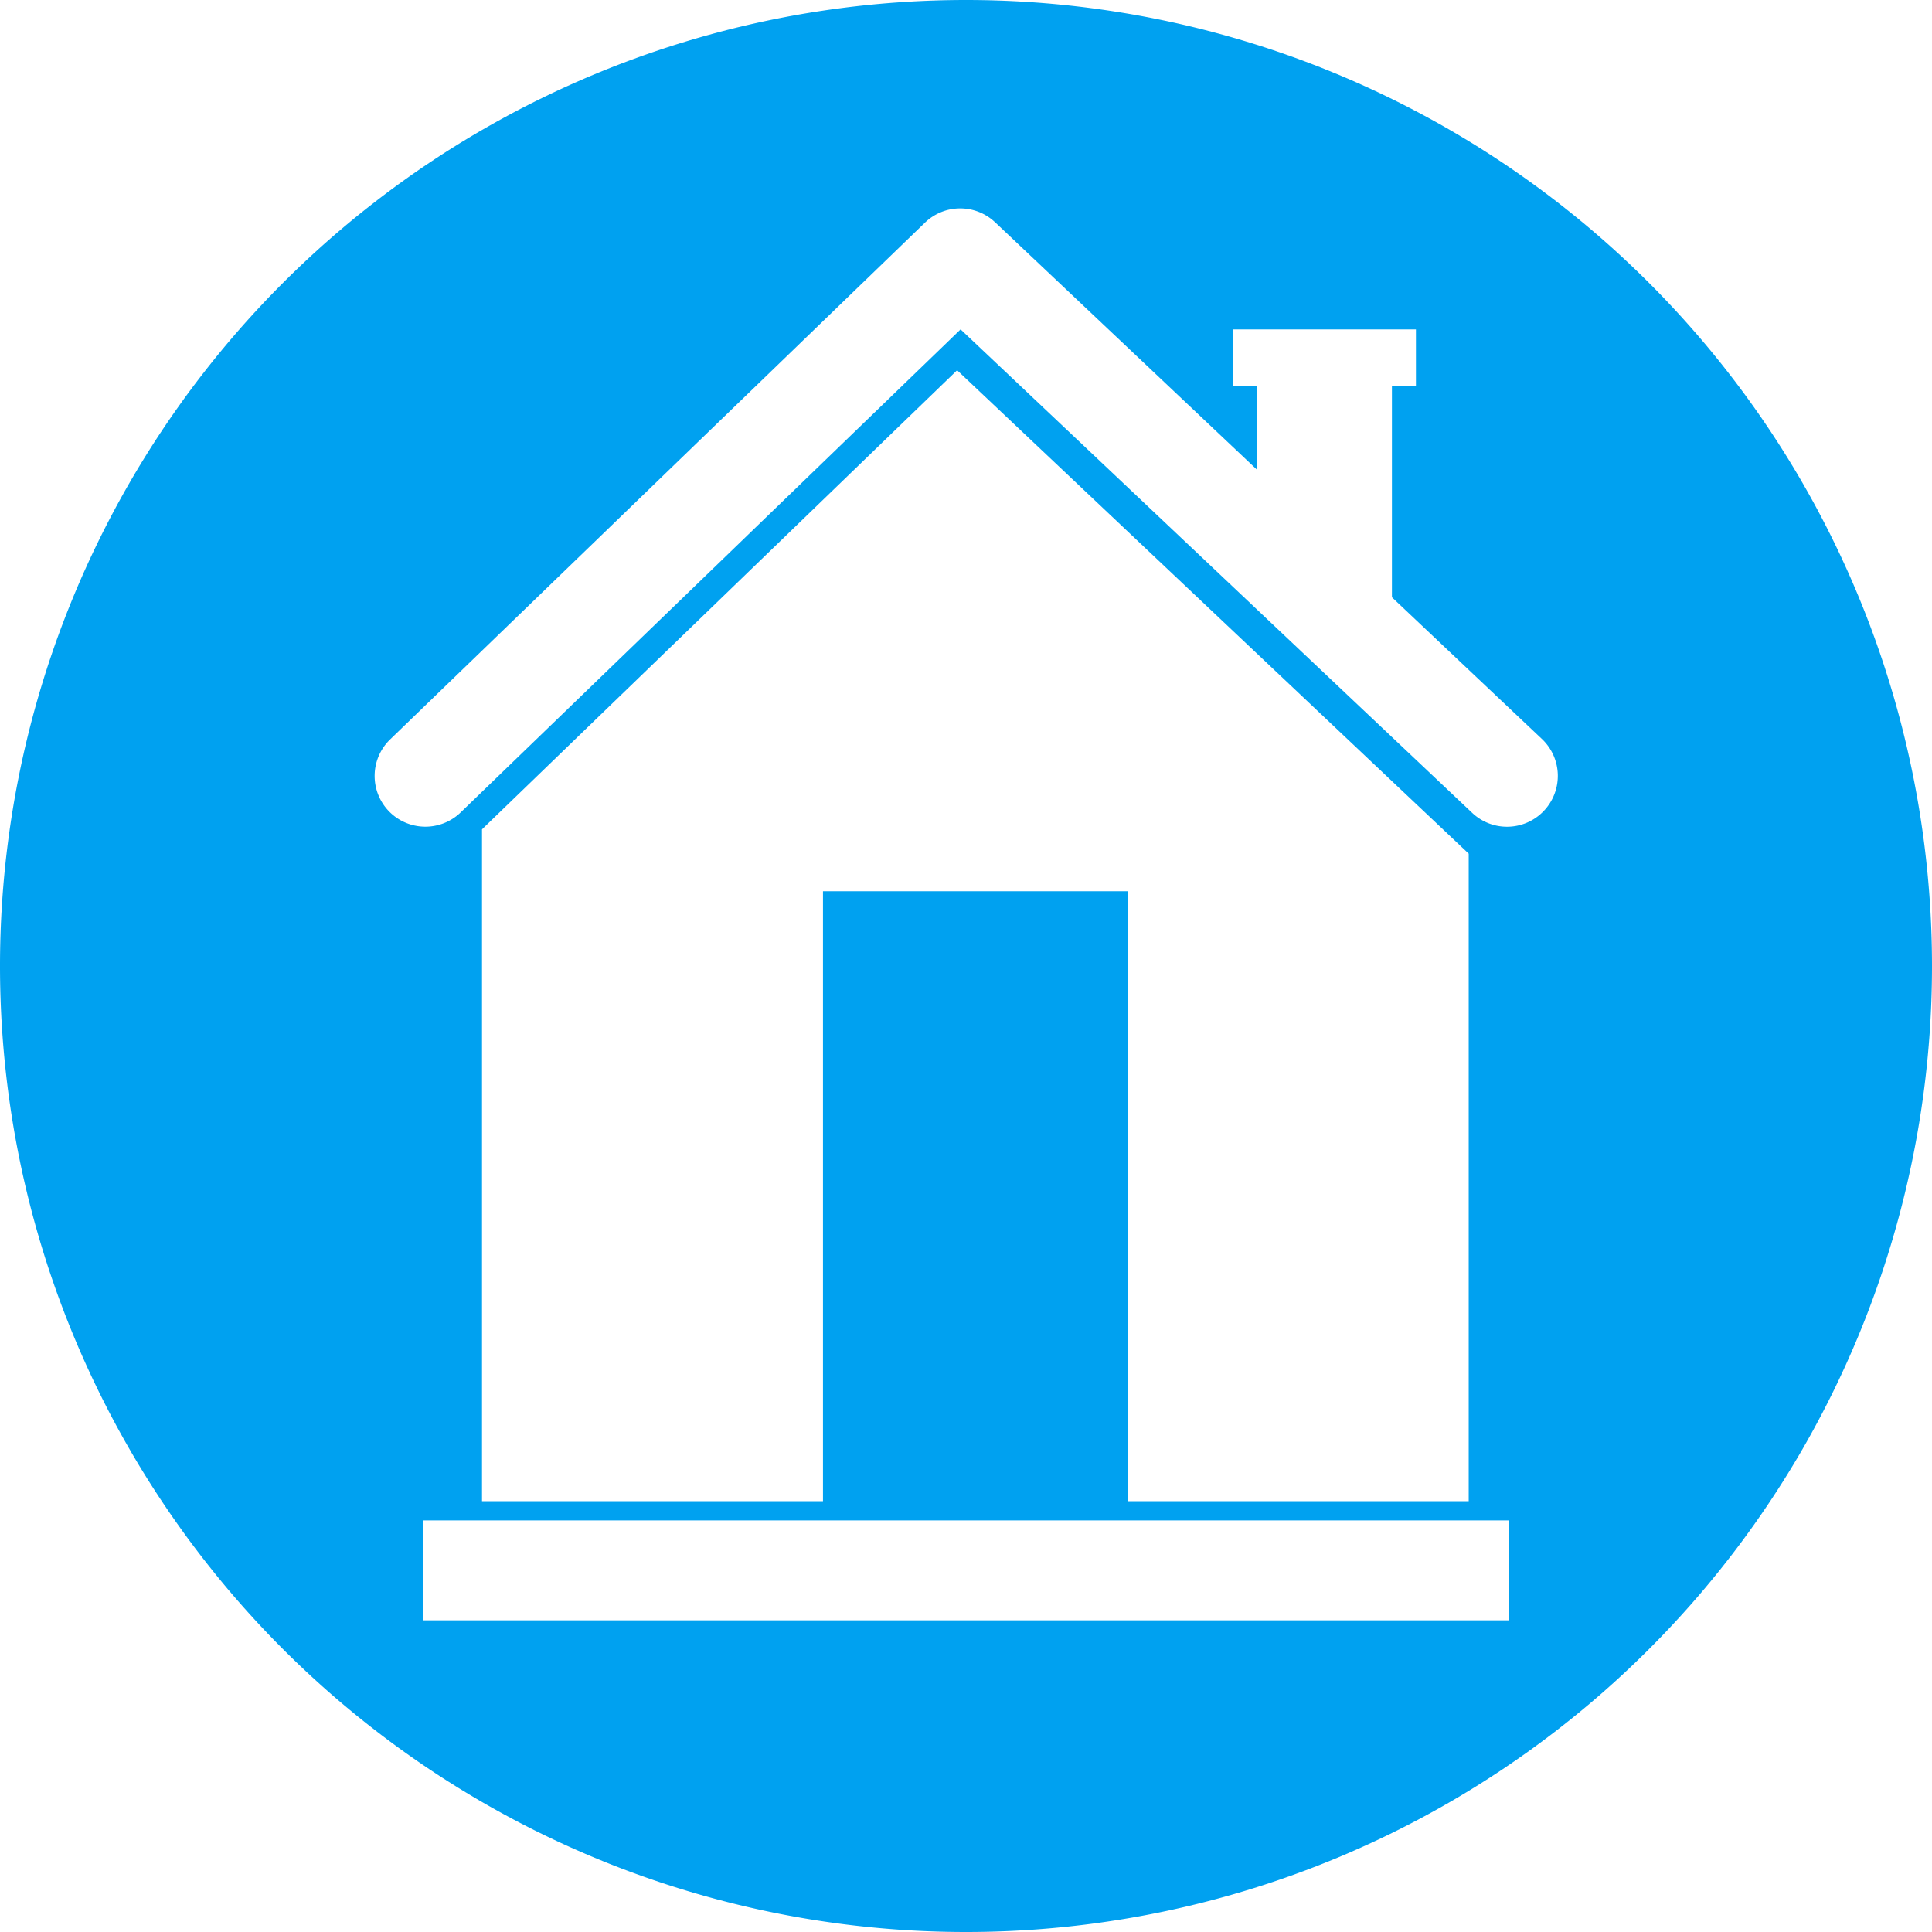<svg xmlns="http://www.w3.org/2000/svg" width="35" height="35" viewBox="0 0 35 35">
  <path id="Path_27342" data-name="Path 27342" d="M3676.157-724.455a17.5,17.5,0,0,0-17.5,17.5,17.5,17.5,0,0,0,17.5,17.5,17.5,17.5,0,0,0,17.5-17.5A17.5,17.5,0,0,0,3676.157-724.455Zm9.835,29.353h-19.67v-1.809h19.67Zm-.728-13.888v11.73h-6.177v-11.049h-5.521v11.049h-6.177v-12.171l8.607-8.317Zm-3.838-3.676v-.007l.007.007Zm5.2,2.9a.917.917,0,0,1-.668.288.916.916,0,0,1-.632-.252l-3.89-3.676-.007-.007-5.37-5.075-8.608,8.317-.449.434a.92.92,0,0,1-1.3-.022.92.92,0,0,1,.022-1.3l1.728-1.67,7.961-7.692a.919.919,0,0,1,1.271-.007l.008.007,4.738,4.477v-1.52h-.435v-1.023h3.313v1.023h-.435v3.829l1.454,1.374,1.264,1.194A.92.92,0,0,1,3686.623-709.763Z" transform="translate(-3658.657 724.455)" fill="#00a1f0"/>
</svg>
